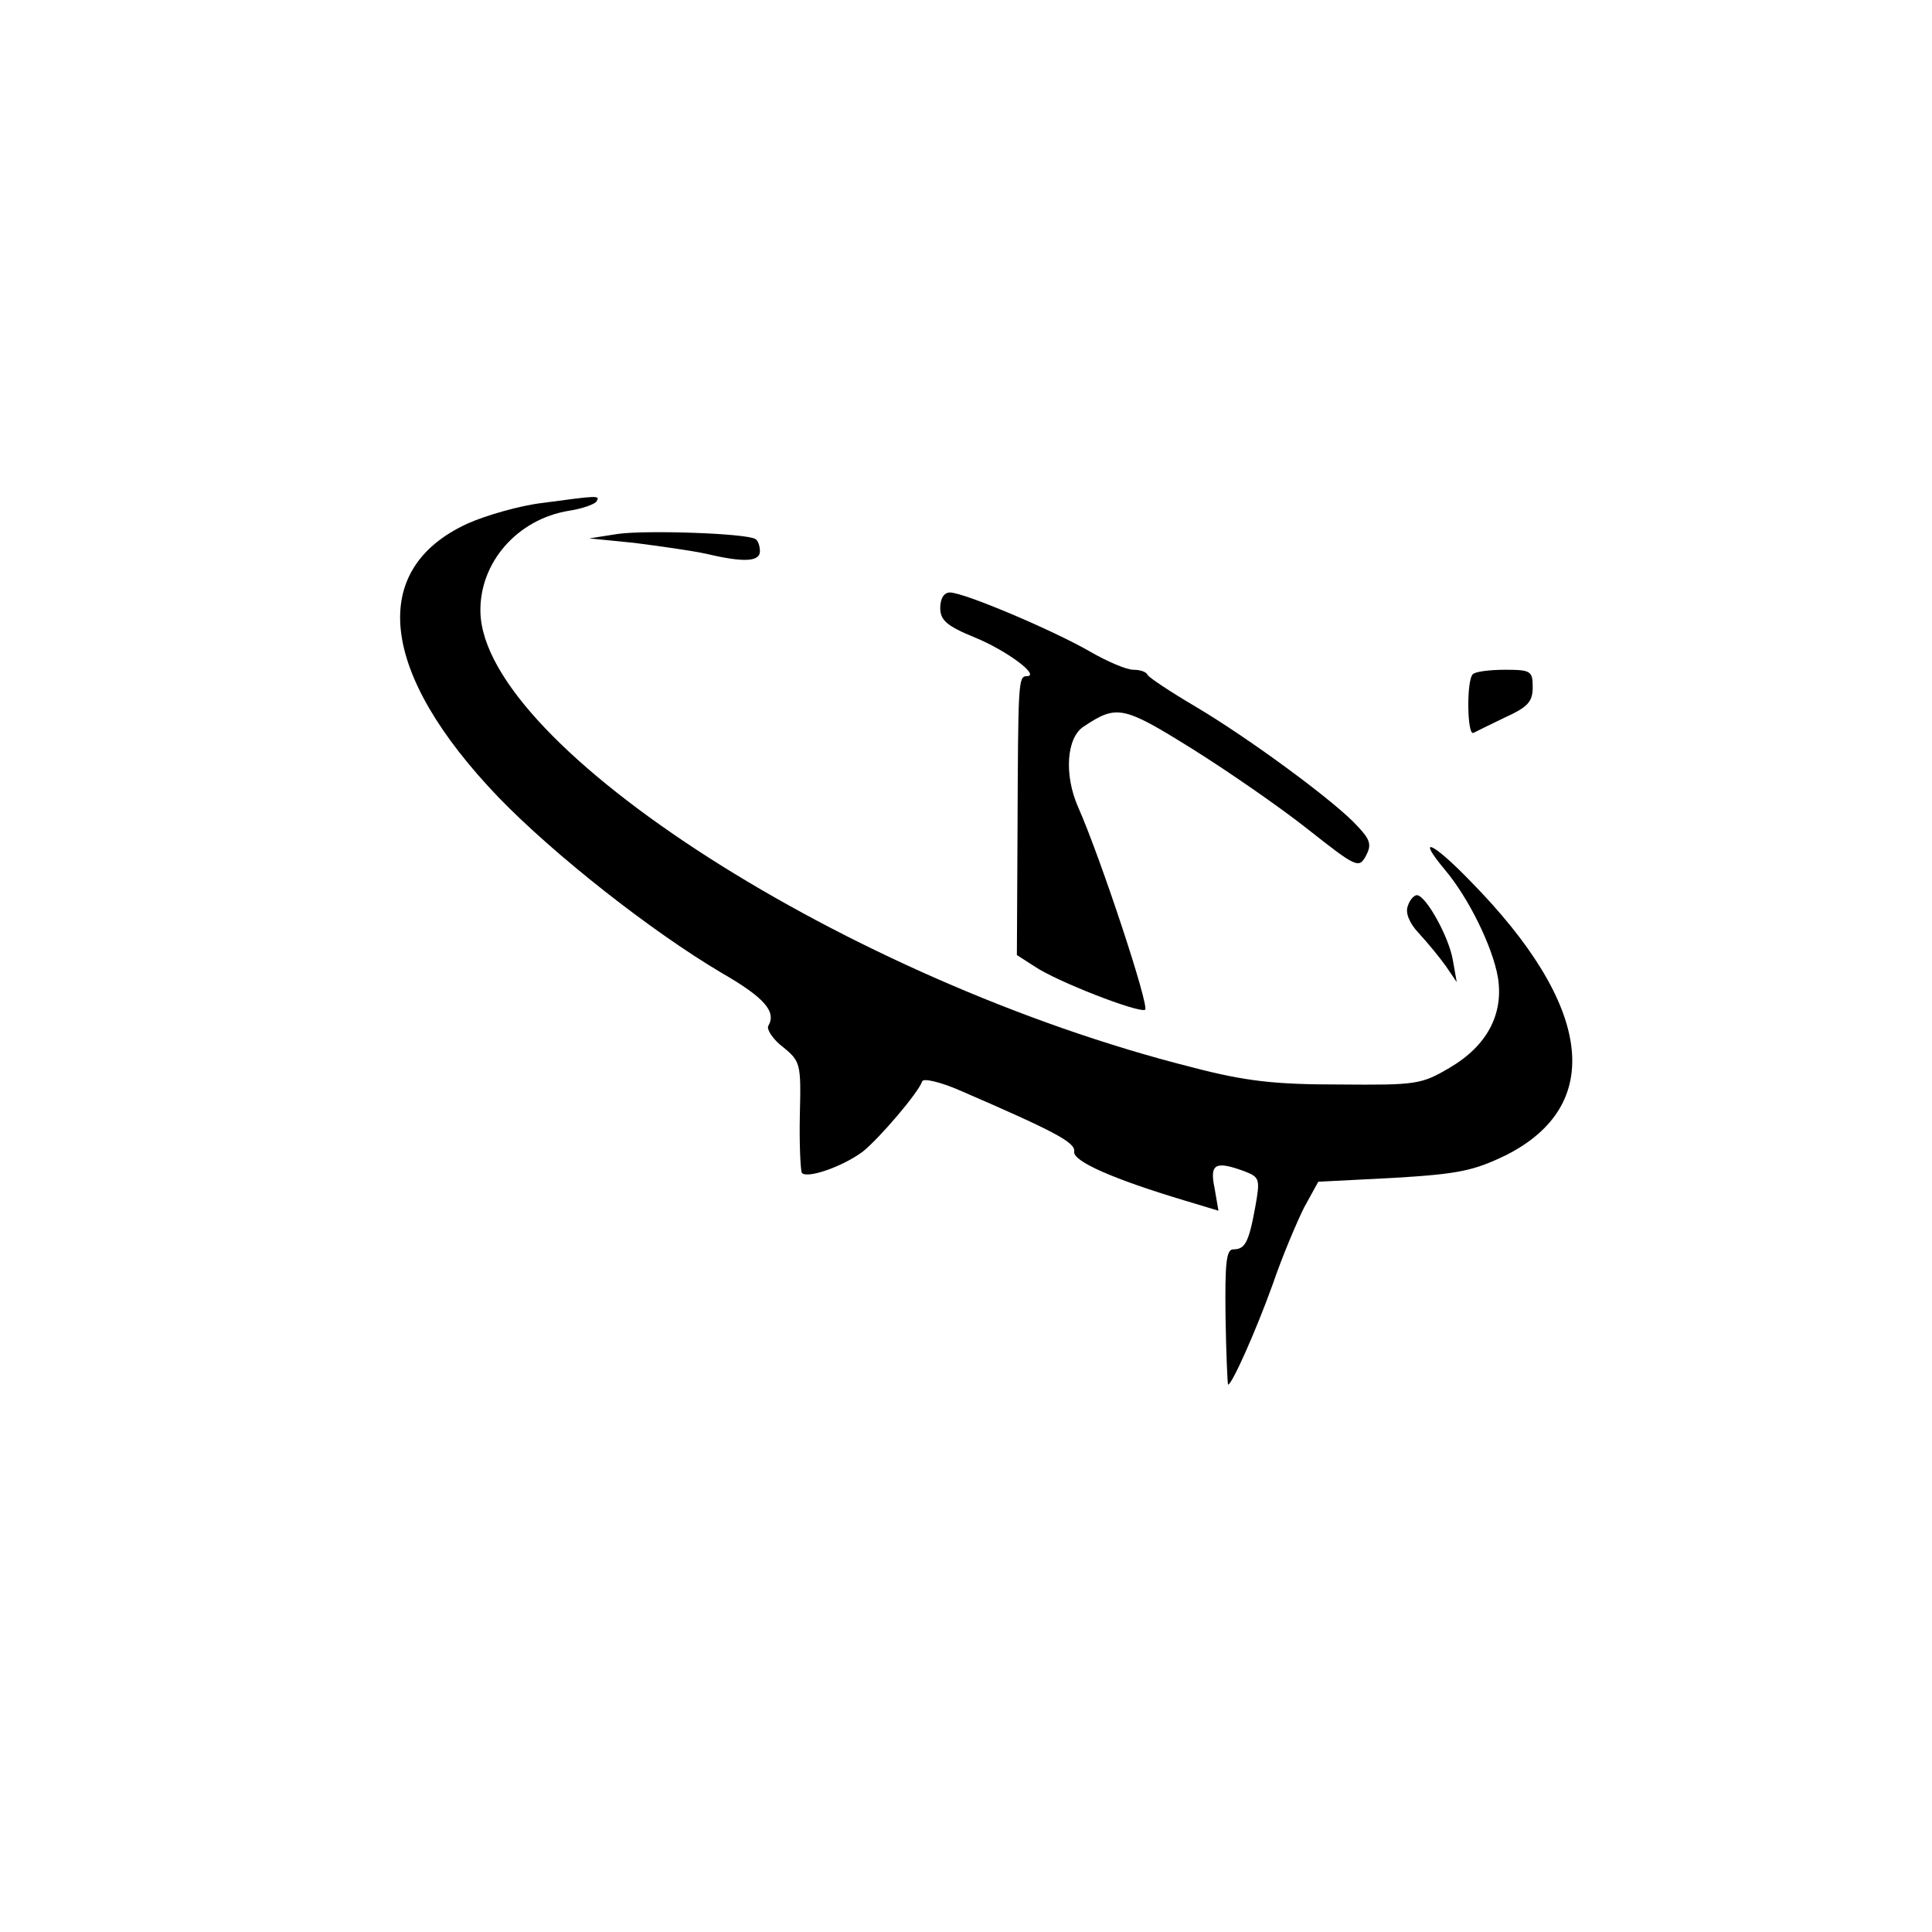 <?xml version="1.0" standalone="no"?>
<!DOCTYPE svg PUBLIC "-//W3C//DTD SVG 20010904//EN"
 "http://www.w3.org/TR/2001/REC-SVG-20010904/DTD/svg10.dtd">
<svg version="1.0" xmlns="http://www.w3.org/2000/svg"
 width="300pt" height="300pt" viewBox="0 0 300 300"
 preserveAspectRatio="xMidYMid meet">

<g transform="translate(0,300) scale(0.1,-0.1)"
fill="#000000" stroke="none">
<path d="M842 2219 c-34 -4 -87 -19 -116 -32 -155 -71 -137 -232 48 -425 86
-89 237 -208 347 -273 66 -38 85 -60 72 -82 -3 -5 7 -21 23 -33 27 -22 28 -26
26 -105 -1 -45 1 -85 3 -90 7 -10 63 9 95 33 25 20 86 91 92 109 2 5 28 -1 58
-14 148 -64 180 -81 178 -95 -3 -15 61 -43 171 -76 l53 -16 -6 35 c-8 38 1 43
47 26 23 -9 24 -12 16 -56 -10 -55 -16 -65 -34 -65 -11 0 -13 -22 -12 -105 1
-58 3 -105 4 -105 6 0 43 83 69 155 15 44 38 98 49 120 l22 40 117 6 c101 6
124 11 174 35 155 78 135 233 -55 426 -59 61 -85 72 -39 17 37 -44 74 -120 82
-167 9 -57 -17 -106 -75 -140 -44 -26 -52 -27 -171 -26 -101 0 -146 5 -230 27
-531 134 -1098 497 -1104 706 -2 77 57 145 138 158 20 3 39 10 42 14 6 10 5
10 -84 -2z"/>
<path d="M960 2171 l-45 -7 70 -7 c39 -5 89 -12 112 -17 59 -14 83 -12 83 4 0
8 -3 17 -7 19 -15 9 -169 14 -213 8z"/>
<path d="M1460 2056 c0 -19 10 -28 54 -46 49 -20 103 -60 80 -60 -13 0 -13
-12 -14 -239 l-1 -194 28 -18 c34 -23 160 -72 171 -67 8 3 -69 236 -104 315
-22 50 -18 108 9 125 51 34 61 32 167 -34 56 -35 137 -91 180 -125 76 -60 80
-62 91 -42 9 17 7 25 -13 46 -33 37 -169 137 -252 186 -39 23 -72 45 -74 49
-2 5 -12 8 -22 8 -11 0 -41 13 -67 28 -57 33 -196 92 -218 92 -9 0 -15 -9 -15
-24z"/>
<path d="M2287 1953 c-10 -9 -9 -96 1 -91 4 2 26 13 49 24 35 16 43 24 43 47
0 25 -3 27 -43 27 -24 0 -47 -3 -50 -7z"/>
<path d="M2186 1593 c-4 -10 2 -26 17 -42 13 -14 32 -37 42 -51 l17 -25 -6 34
c-6 36 -42 101 -56 101 -4 0 -11 -7 -14 -17z"/>
</g>
</svg>

